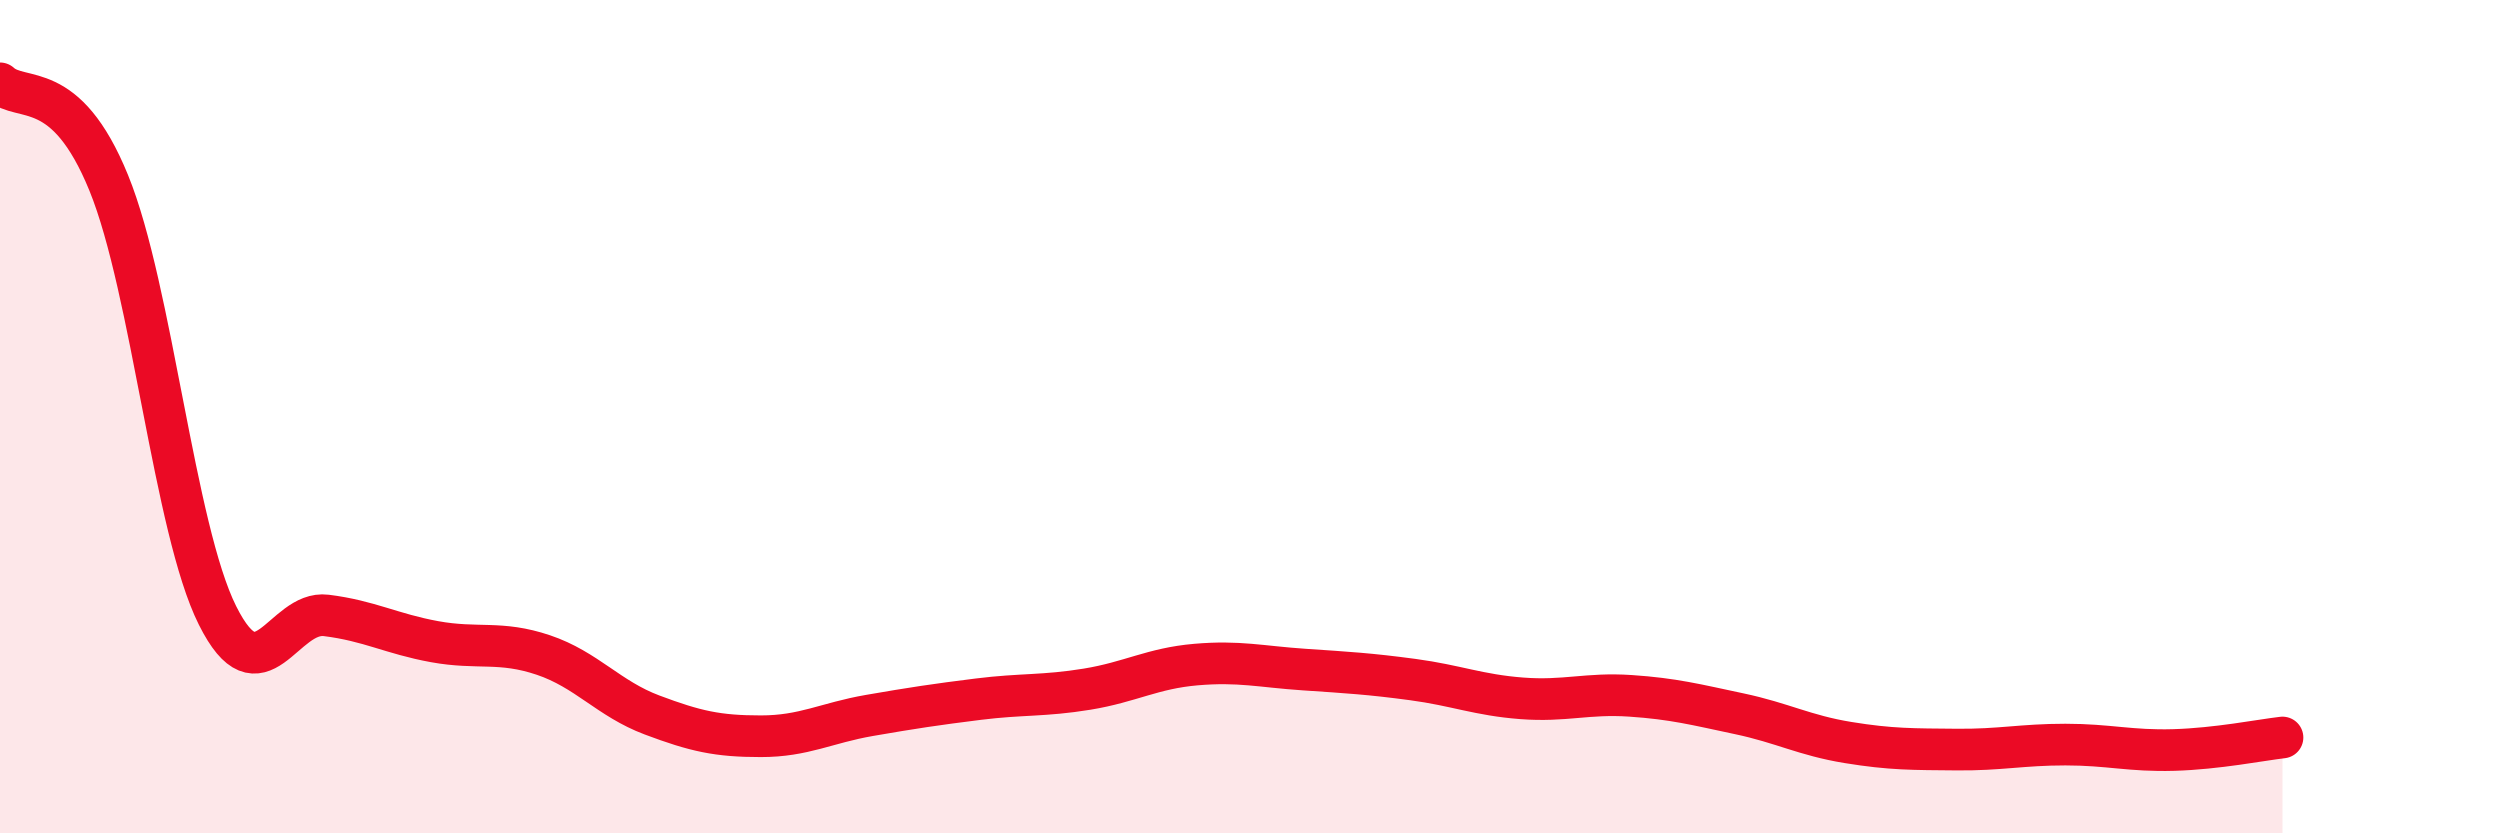 
    <svg width="60" height="20" viewBox="0 0 60 20" xmlns="http://www.w3.org/2000/svg">
      <path
        d="M 0,2 C 0.52,2.48 1.57,1.84 2.61,4.39 C 3.65,6.94 4.18,12.69 5.22,14.77 C 6.26,16.85 6.79,14.64 7.83,14.77 C 8.87,14.9 9.39,15.21 10.43,15.4 C 11.47,15.59 12,15.37 13.04,15.72 C 14.08,16.07 14.61,16.77 15.65,17.16 C 16.69,17.55 17.22,17.67 18.26,17.67 C 19.3,17.67 19.83,17.35 20.87,17.17 C 21.91,16.99 22.44,16.91 23.48,16.78 C 24.52,16.65 25.05,16.71 26.09,16.54 C 27.13,16.37 27.66,16.04 28.7,15.95 C 29.74,15.86 30.26,16 31.3,16.07 C 32.34,16.14 32.87,16.17 33.91,16.31 C 34.95,16.45 35.48,16.68 36.52,16.76 C 37.56,16.84 38.09,16.63 39.13,16.7 C 40.17,16.77 40.7,16.91 41.74,17.13 C 42.78,17.35 43.31,17.65 44.35,17.82 C 45.39,17.99 45.92,17.98 46.96,17.99 C 48,18 48.53,17.87 49.57,17.87 C 50.61,17.87 51.13,18.03 52.17,18 C 53.21,17.97 54.26,17.76 54.78,17.7L54.78 20L0 20Z"
        fill="#EB0A25"
        opacity="0.1"
        stroke-linecap="round"
        stroke-linejoin="round"
      />
      <path
        d="M 0,2 C 0.52,2.48 1.57,1.84 2.61,4.39 C 3.65,6.94 4.18,12.69 5.22,14.77 C 6.26,16.85 6.79,14.64 7.83,14.77 C 8.87,14.9 9.39,15.21 10.43,15.4 C 11.47,15.59 12,15.37 13.04,15.72 C 14.08,16.07 14.61,16.77 15.65,17.16 C 16.69,17.55 17.22,17.67 18.26,17.67 C 19.3,17.67 19.83,17.35 20.87,17.17 C 21.91,16.99 22.44,16.91 23.48,16.78 C 24.52,16.65 25.05,16.71 26.09,16.54 C 27.13,16.37 27.66,16.04 28.7,15.95 C 29.74,15.86 30.26,16 31.3,16.07 C 32.34,16.14 32.87,16.17 33.91,16.31 C 34.95,16.45 35.48,16.68 36.52,16.76 C 37.56,16.84 38.09,16.63 39.13,16.7 C 40.17,16.77 40.7,16.91 41.74,17.13 C 42.78,17.35 43.31,17.65 44.35,17.82 C 45.39,17.99 45.92,17.98 46.96,17.99 C 48,18 48.53,17.87 49.57,17.87 C 50.61,17.87 51.13,18.03 52.17,18 C 53.21,17.97 54.26,17.76 54.78,17.7"
        stroke="#EB0A25"
        stroke-width="1"
        fill="none"
        stroke-linecap="round"
        stroke-linejoin="round"
      />
    </svg>
  